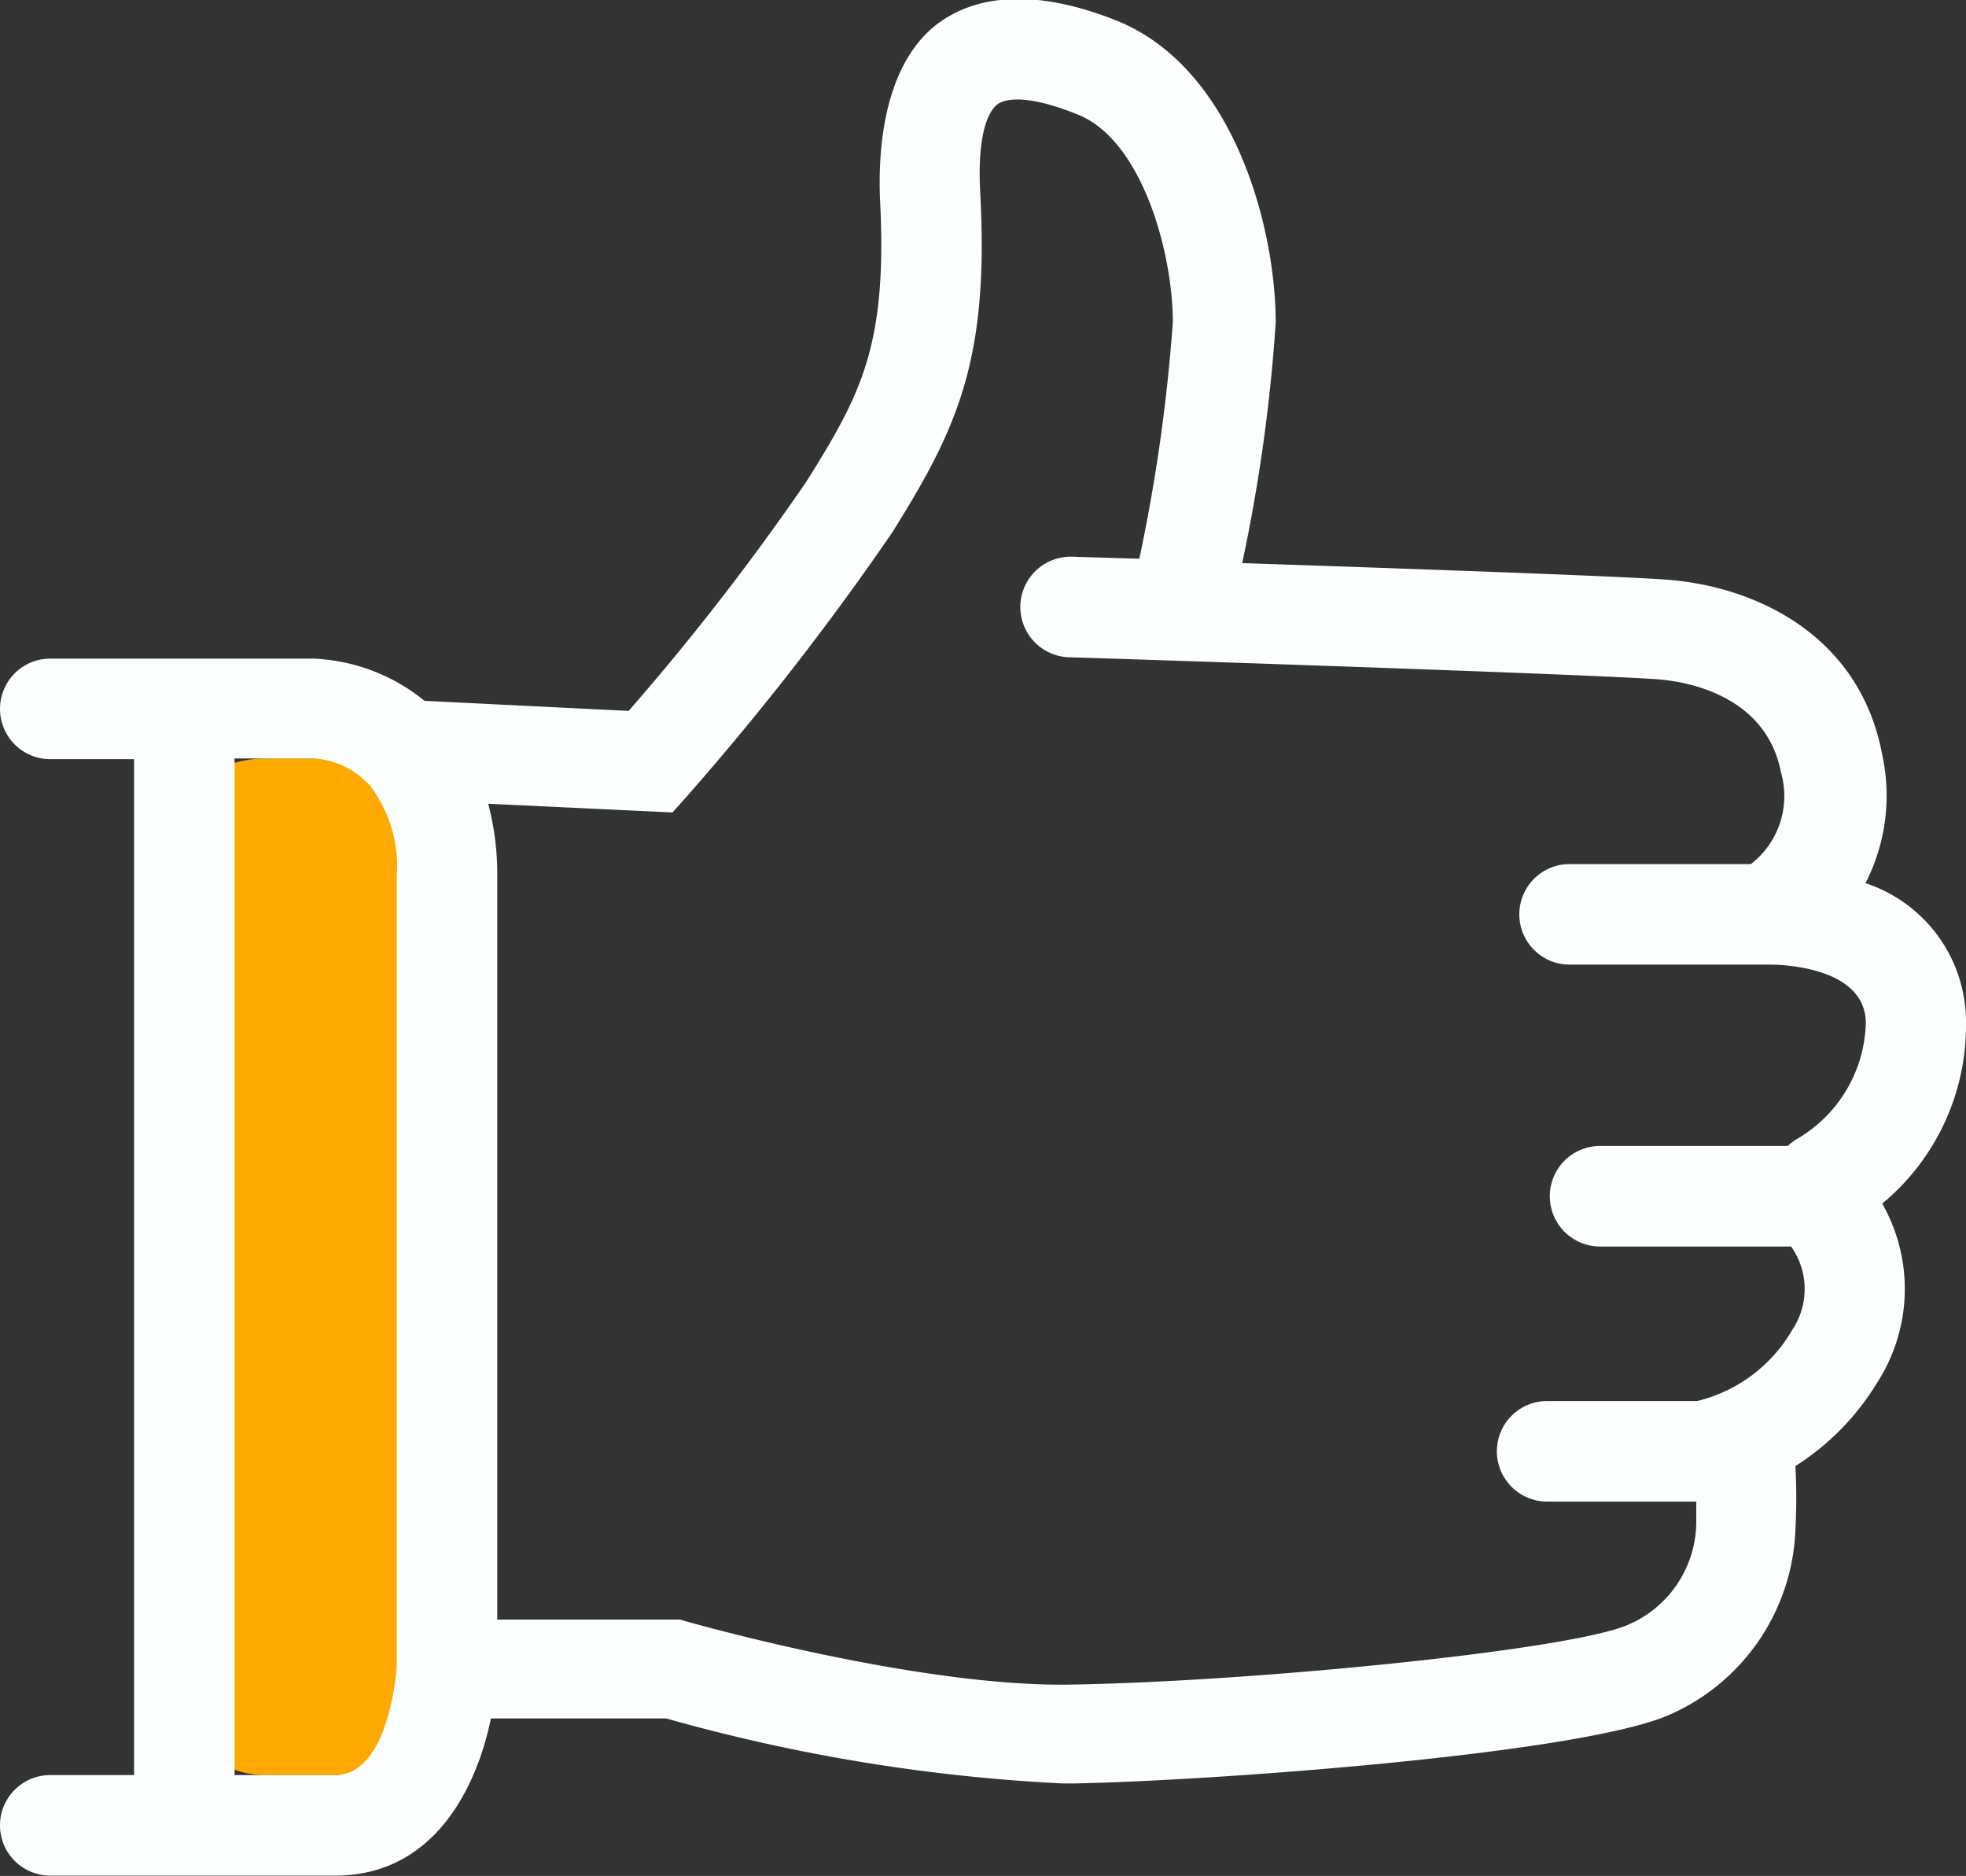 <svg id="Слой_1" data-name="Слой 1" xmlns="http://www.w3.org/2000/svg" viewBox="0 0 58.67 55.97"><rect x="0" y="0" width="58.67" height="55.97" fill="#333333" stroke="none"/><defs><style>.cls-1{fill:#ffa800;}.cls-2{fill:#fcffff;}</style></defs><title>16 лет</title><rect class="cls-1" x="4.75" y="22.63" width="9.37" height="30.33" rx="3.15" ry="3.15"/><path class="cls-2" d="M72.5,32.64a4.36,4.36,0,0,0-3-4.2A5.72,5.72,0,0,0,70,24.61c-.66-3.54-3.72-5-6.36-5.22-1.39-.11-8-.34-12.74-.5a50.23,50.23,0,0,0,1-7.17c0-2.85-1.25-7.58-4.71-9-2.21-.89-4-.87-5.27,0S40,5.46,40.09,8c.23,4.38-.55,5.83-2.19,8.45a74.09,74.09,0,0,1-5.31,6.85L26.5,23a5.61,5.61,0,0,0-3.33-1.26H15.33a1.5,1.5,0,1,0,0,3h2.5V55.05h-2.5a1.5,1.5,0,1,0,0,3h8.5c2.91,0,4.21-2.55,4.65-4.69h5.23A53.09,53.09,0,0,0,45.54,55.3h.32c4-.07,15.3-.88,17.86-2.08a6.29,6.29,0,0,0,3.69-5.5,18.23,18.23,0,0,0,0-1.89,7.64,7.64,0,0,0,2.44-2.49A5.15,5.15,0,0,0,70,38,6.9,6.9,0,0,0,72.5,32.64ZM23.83,55.05h-3V24.72h2.32a2.38,2.38,0,0,1,1.62.71l.09.08a4,4,0,0,1,.81,2.72V51.8S25.48,55.05,23.83,55.05ZM67.32,41.76a4.51,4.51,0,0,1-2.84,2.13H60a1.5,1.5,0,0,0,0,3h4.45c0,.2,0,.41,0,.66a3.35,3.35,0,0,1-2,3c-1.63.76-11.16,1.71-16.64,1.8-4.56.09-11.41-1.86-11.48-1.88l-.2-.06H28.67V28.23a8.34,8.34,0,0,0-.27-2.16l5.5.26.48-.54A82.77,82.77,0,0,0,40.44,18c2-3.18,2.91-5.23,2.64-10.21-.1-2,.37-2.48.52-2.59s.72-.37,2.4.31c1.93.78,2.83,4.15,2.83,6.19a51.53,51.53,0,0,1-1,7.06l-2-.06a1.5,1.5,0,0,0-.1,3c.16,0,15.5.5,17.6.66.75.06,3.2.43,3.65,2.78a2.56,2.56,0,0,1-.9,2.73H60.67a1.5,1.5,0,0,0,0,3h6c.12,0,2.84,0,2.84,1.75a4.13,4.13,0,0,1-2,3.42,1.65,1.65,0,0,0-.33.24H61.58a1.5,1.5,0,0,0,0,3h5.7A2.19,2.19,0,0,1,67.32,41.76Z" transform="translate(-13.83 -2.09)"/></svg>